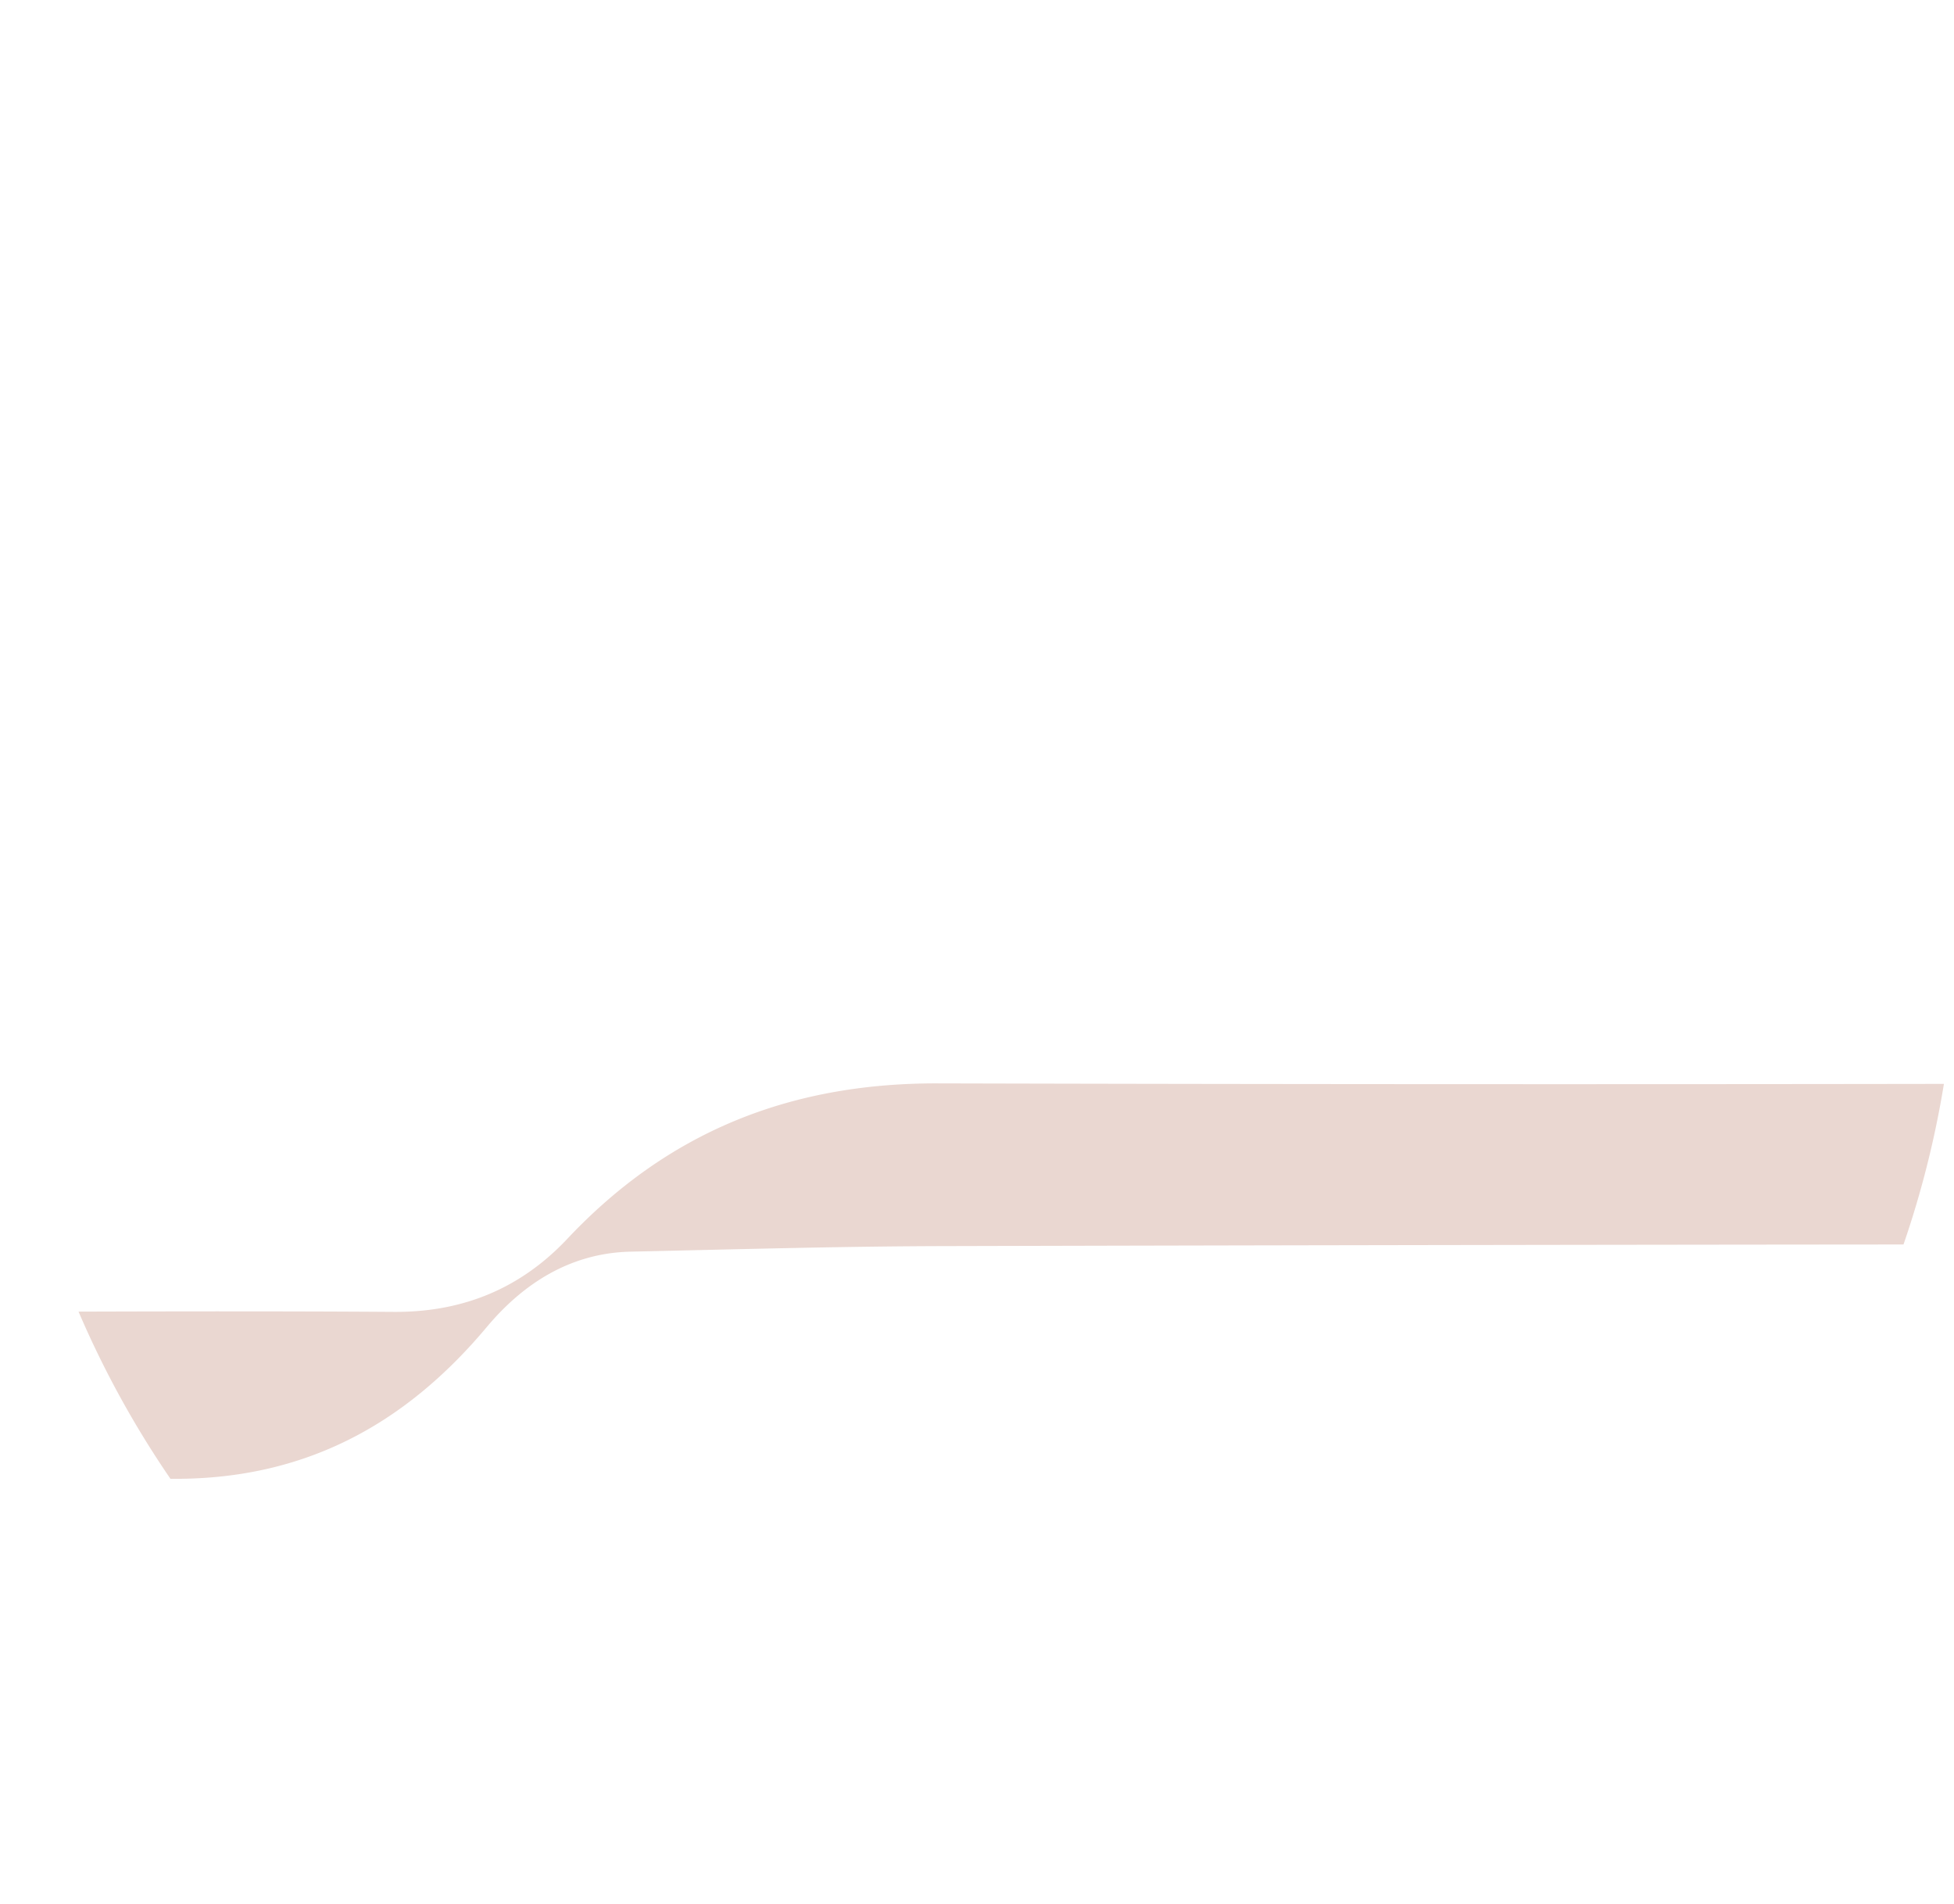 <svg xmlns="http://www.w3.org/2000/svg" width="856" height="834"><defs><clipPath id="a"><path data-name="Rectangle 146" transform="translate(-16975 -4269)" fill="#fff" d="M0 0h856v834H0z"/></clipPath></defs><g data-name="Mask Group 2" transform="translate(16975 4269)" clip-path="url(#a)"><g data-name="Group 3549"><g data-name="Group 3548"><path data-name="Path 3068" d="M-16761.758-3687.66c16.026-19.125 36.7-32.454 63.066-33.028 45.589-.993 91.18-2.314 136.771-2.431q210.4-.535 420.8-.709a426.46 426.46 0 0017.7-70.354q-220.172.341-440.338-.217c-64.855-.27-118.431 21.038-162.681 68.061-20.341 21.617-45.553 32.243-76.07 32.035-46.027-.314-92.054-.251-138.081-.114a426.3 426.3 0 0040.263 73.239c57.19.589 101.776-22.574 138.57-66.482z" fill="#ead7d1"/></g></g></g></svg>